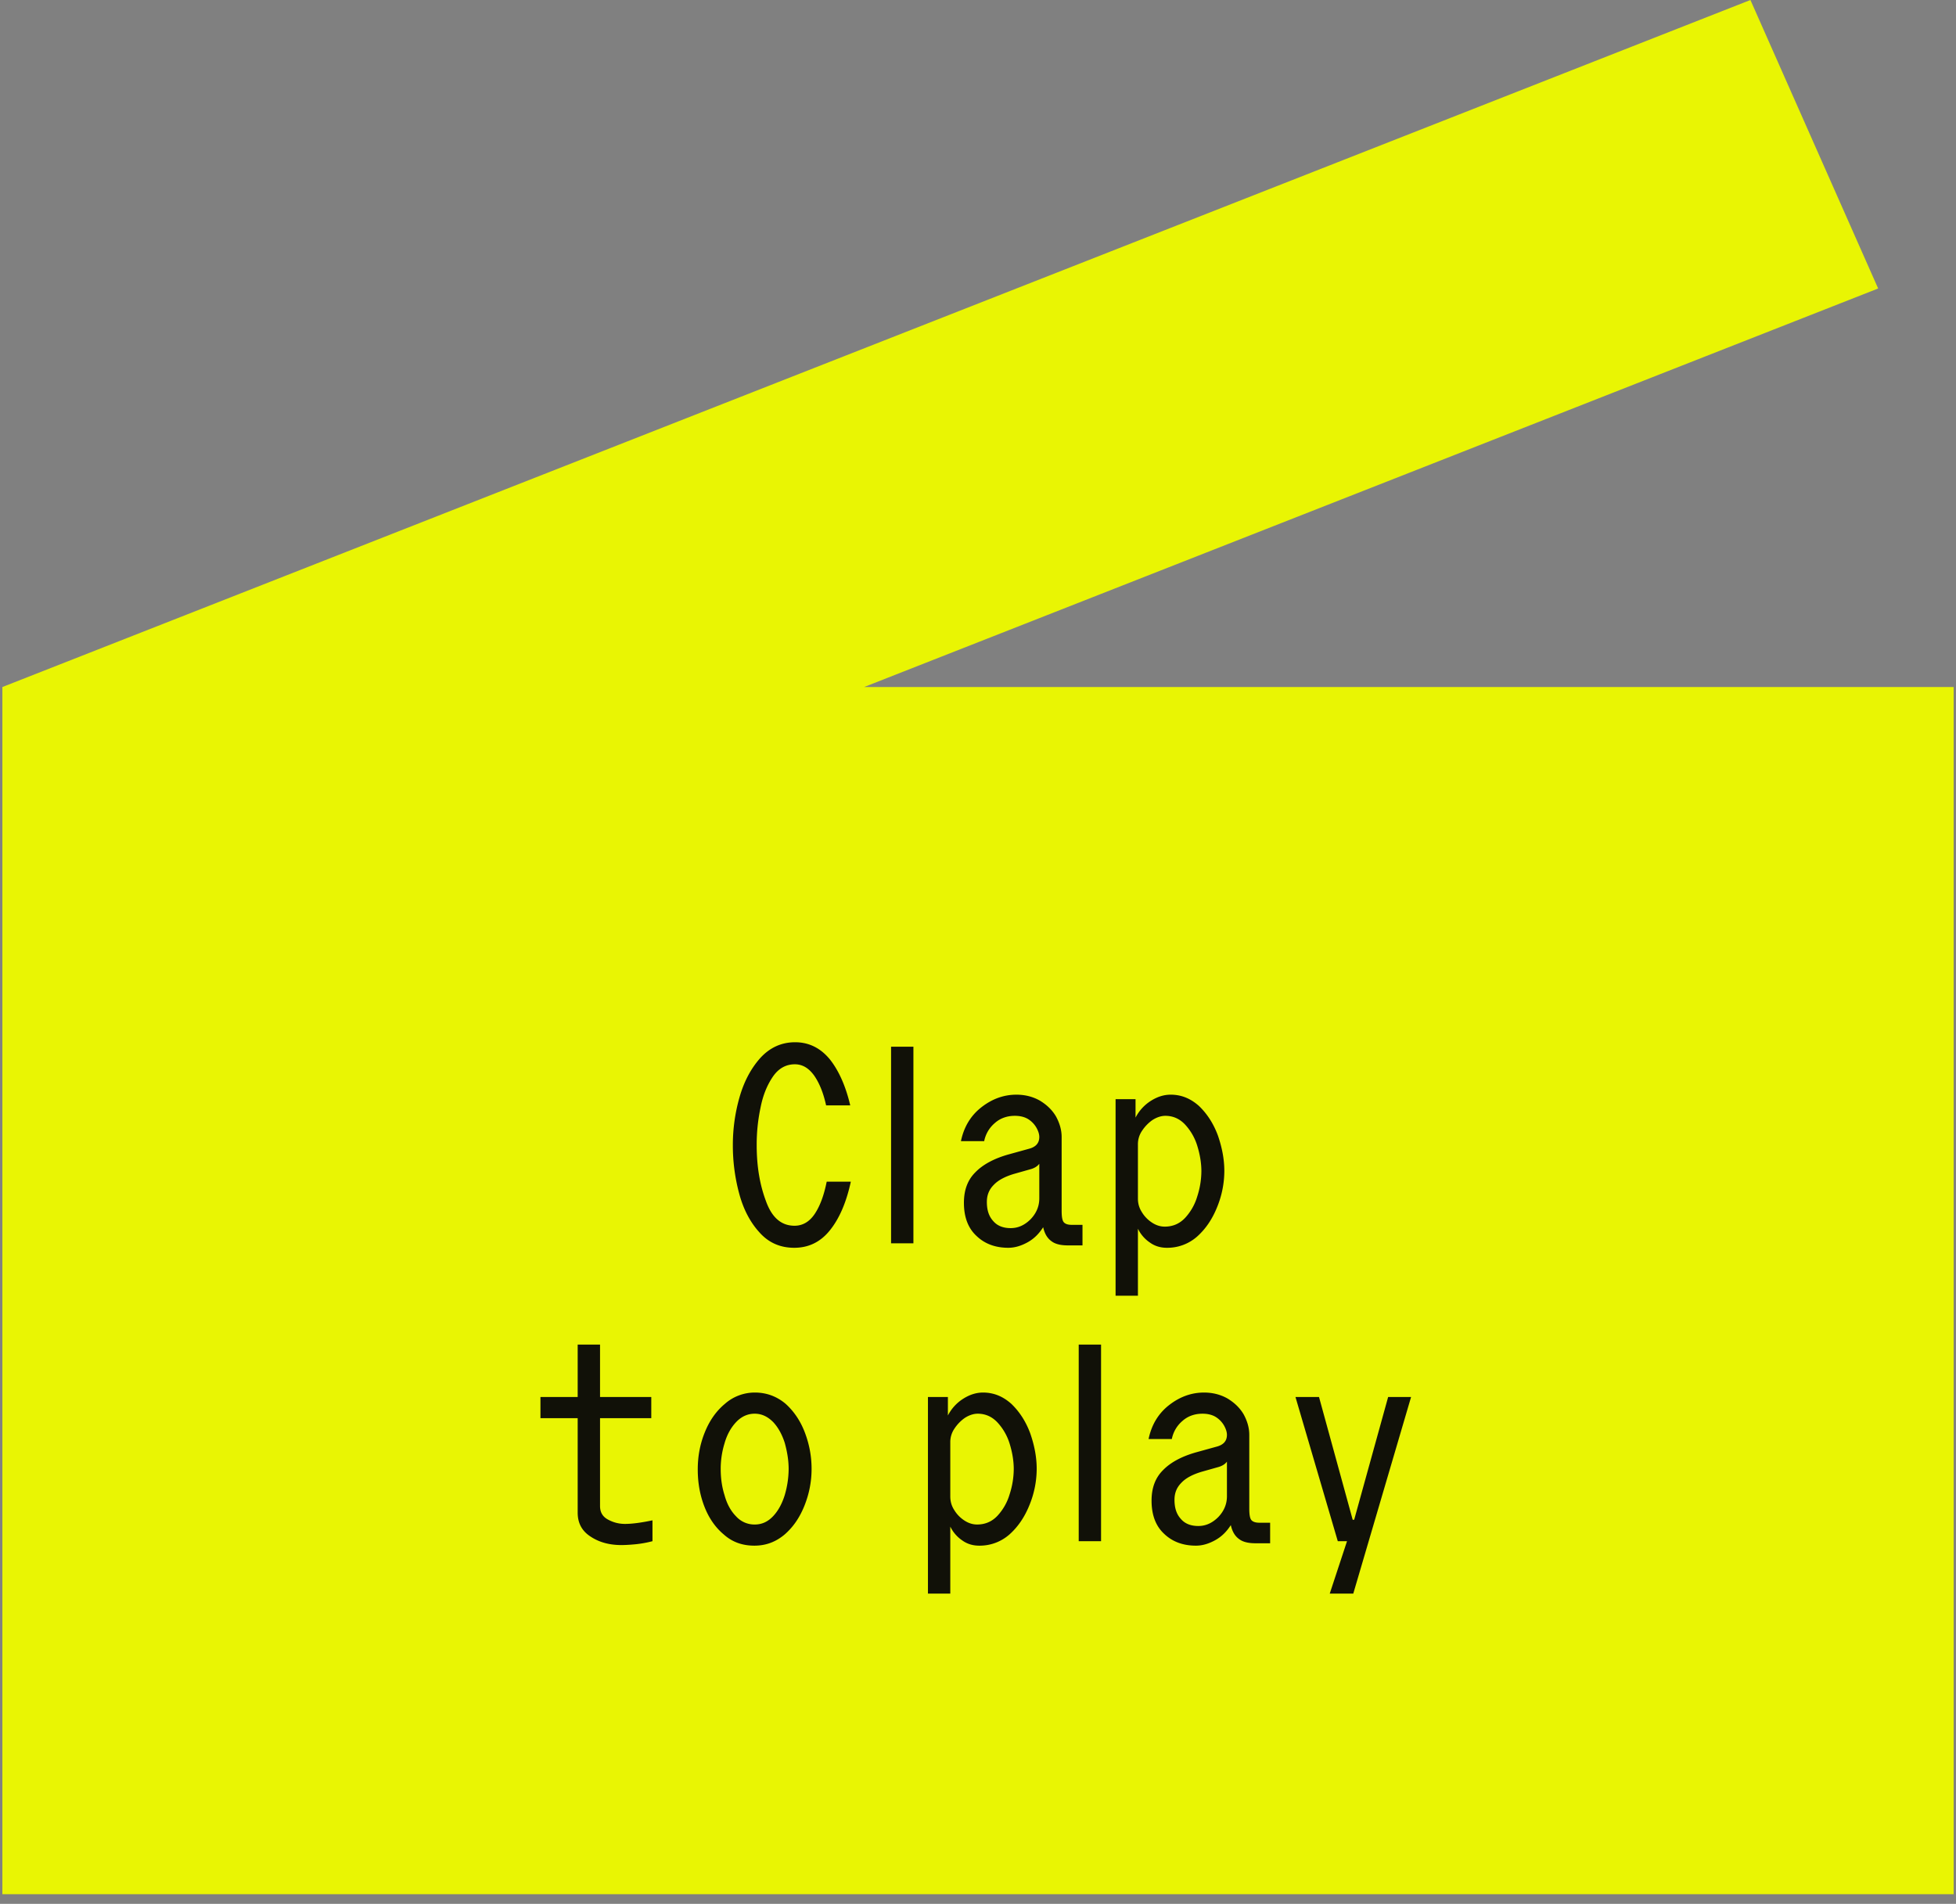<svg xmlns="http://www.w3.org/2000/svg" fill="none" viewBox="0 0 151 147"><rect x="0" y="0" width="151" height="147" fill="#808080" stroke="none"/><path fill="#E9F503" fill-rule="evenodd" d="M135.13 0 .183 53.048v93.21h150.634v-93.21h-84.11l78.283-30.773L135.13 0Z" clip-rule="evenodd"/><path fill="#111108" d="M58.622 95.149c-.713-.782-1.242-1.794-1.564-3.013a14.224 14.224 0 0 1-.483-3.703 13.4 13.4 0 0 1 .506-3.68c.345-1.219.874-2.231 1.61-3.059.736-.805 1.633-1.219 2.691-1.219 1.081 0 1.978.46 2.691 1.334.69.874 1.219 2.07 1.564 3.542h-1.863c-.207-.943-.506-1.702-.92-2.3-.414-.575-.897-.874-1.495-.874-.69 0-1.265.322-1.702.966-.437.644-.759 1.426-.943 2.369a13.779 13.779 0 0 0-.299 2.898c0 1.61.23 3.036.713 4.324.46 1.288 1.196 1.909 2.208 1.909.621 0 1.15-.299 1.564-.92.414-.621.713-1.449.92-2.484h1.863c-.345 1.587-.874 2.829-1.61 3.749-.736.92-1.656 1.357-2.76 1.357-1.081 0-1.978-.391-2.691-1.196ZM68.789 80.82h1.725V96h-1.725V80.82Zm6.59 14.605c-.644-.598-.966-1.449-.966-2.553 0-.966.276-1.748.874-2.346.575-.598 1.45-1.081 2.622-1.403l1.495-.414c.552-.138.828-.437.828-.92 0-.207-.069-.437-.207-.69a1.896 1.896 0 0 0-.62-.667c-.277-.184-.645-.276-1.059-.276-.598 0-1.127.184-1.54.552a2.455 2.455 0 0 0-.829 1.403h-1.794c.23-1.104.76-1.978 1.587-2.622.828-.644 1.725-.966 2.691-.966.69 0 1.288.161 1.817.46.53.322.943.713 1.242 1.219.276.506.437 1.035.437 1.587v5.681c0 .46.046.759.161.897s.322.207.621.207h.828v1.587h-1.104c-.552 0-.989-.092-1.288-.322-.322-.23-.529-.575-.644-1.081-.322.506-.713.897-1.219 1.173-.506.276-.989.414-1.472.414-.989 0-1.817-.299-2.46-.92Zm1.311-1.127c.322.368.782.529 1.334.529.575 0 1.081-.23 1.541-.69.437-.46.667-.989.667-1.61v-2.668c-.138.184-.368.345-.736.437l-1.219.345c-.69.207-1.219.483-1.564.851-.368.368-.529.805-.529 1.311 0 .644.161 1.127.506 1.495Zm12.1 1.656a2.711 2.711 0 0 1-.944-1.081v5.175h-1.725v-15.18h1.541v1.426a3.327 3.327 0 0 1 1.173-1.288c.506-.322 1.012-.483 1.541-.483.828 0 1.541.299 2.185.874.621.598 1.104 1.334 1.45 2.254.321.92.505 1.84.505 2.76a7.41 7.41 0 0 1-.552 2.783c-.368.92-.874 1.679-1.54 2.277a3.462 3.462 0 0 1-2.347.874c-.46 0-.897-.115-1.288-.391Zm-.645-2.369c.207.345.483.621.805.828.322.207.644.299.966.299.598 0 1.127-.207 1.564-.667a4.17 4.17 0 0 0 .943-1.656 6.444 6.444 0 0 0 .322-1.955c0-.644-.115-1.311-.322-1.978a4.241 4.241 0 0 0-.943-1.633c-.414-.437-.92-.667-1.518-.667-.322 0-.667.115-.989.322a3.06 3.06 0 0 0-.805.828 1.82 1.82 0 0 0-.322 1.035v4.209c0 .368.092.713.3 1.035Zm-42.536 25.07c-.69-.437-1.013-1.058-1.013-1.863v-7.291h-2.874v-1.633h2.874v-4.048h1.726v4.048h3.956v1.633h-3.956v6.785c0 .46.183.805.597 1.035.415.23.852.345 1.335.345.529 0 1.242-.092 2.116-.276V119a8.571 8.571 0 0 1-1.242.23c-.46.046-.852.069-1.15.069-.92 0-1.703-.207-2.37-.644Zm10.281-.161c-.667-.552-1.173-1.288-1.518-2.185s-.506-1.84-.506-2.852c0-.966.161-1.909.53-2.829.367-.92.873-1.656 1.563-2.231a3.475 3.475 0 0 1 2.323-.874c.897 0 1.68.299 2.346.851.644.575 1.15 1.311 1.495 2.208.345.897.53 1.84.53 2.829 0 .989-.185 1.932-.553 2.852-.368.92-.874 1.656-1.54 2.231-.69.575-1.45.851-2.324.851-.92 0-1.702-.276-2.346-.851Zm.046-3.036c.184.667.483 1.219.897 1.633a1.9 1.9 0 0 0 1.426.621c.552 0 1.012-.207 1.426-.644.391-.414.69-.966.897-1.633a7.263 7.263 0 0 0 .3-2.001c0-.69-.116-1.357-.3-2.024-.207-.644-.506-1.196-.897-1.61-.414-.414-.874-.644-1.426-.644-.552 0-1.035.23-1.426.644-.414.437-.713.989-.897 1.633a6.702 6.702 0 0 0-.299 2.001c0 .69.092 1.38.3 2.024Zm18.368 3.496a2.711 2.711 0 0 1-.943-1.081v5.175h-1.725v-15.18h1.54v1.426a3.327 3.327 0 0 1 1.174-1.288c.506-.322 1.012-.483 1.54-.483.829 0 1.542.299 2.186.874.62.598 1.104 1.334 1.449 2.254.322.92.506 1.84.506 2.76a7.41 7.41 0 0 1-.552 2.783c-.368.92-.874 1.679-1.541 2.277a3.462 3.462 0 0 1-2.346.874c-.46 0-.897-.115-1.288-.391Zm-.644-2.369c.207.345.483.621.805.828.322.207.644.299.966.299.598 0 1.127-.207 1.564-.667a4.17 4.17 0 0 0 .943-1.656 6.444 6.444 0 0 0 .322-1.955c0-.644-.115-1.311-.322-1.978a4.241 4.241 0 0 0-.943-1.633c-.414-.437-.92-.667-1.518-.667-.322 0-.667.115-.99.322a3.06 3.06 0 0 0-.804.828 1.82 1.82 0 0 0-.322 1.035v4.209c0 .368.092.713.299 1.035Zm9.614-12.765H85V119h-1.725v-15.18Zm6.59 14.605c-.643-.598-.965-1.449-.965-2.553 0-.966.276-1.748.874-2.346.575-.598 1.449-1.081 2.622-1.403l1.495-.414c.552-.138.828-.437.828-.92 0-.207-.07-.437-.207-.69a1.896 1.896 0 0 0-.621-.667c-.276-.184-.644-.276-1.058-.276-.598 0-1.127.184-1.541.552a2.455 2.455 0 0 0-.828 1.403h-1.794c.23-1.104.759-1.978 1.587-2.622.828-.644 1.725-.966 2.69-.966.69 0 1.289.161 1.818.46.529.322.943.713 1.242 1.219.276.506.437 1.035.437 1.587v5.681c0 .46.046.759.16.897.116.138.323.207.622.207h.828v1.587h-1.104c-.552 0-.99-.092-1.288-.322-.322-.23-.53-.575-.644-1.081-.322.506-.713.897-1.22 1.173-.505.276-.988.414-1.471.414-.99 0-1.817-.299-2.461-.92Zm1.312-1.127c.322.368.782.529 1.334.529.575 0 1.08-.23 1.54-.69.438-.46.668-.989.668-1.61v-2.668c-.138.184-.368.345-.736.437l-1.22.345c-.69.207-1.218.483-1.563.851-.368.368-.53.805-.53 1.311 0 .644.162 1.127.507 1.495ZM103.988 119h-.713l-3.266-11.132h1.817l2.599 9.476h.115l2.622-9.476h1.771l-4.462 15.18h-1.817l1.334-4.048Z"/></svg>